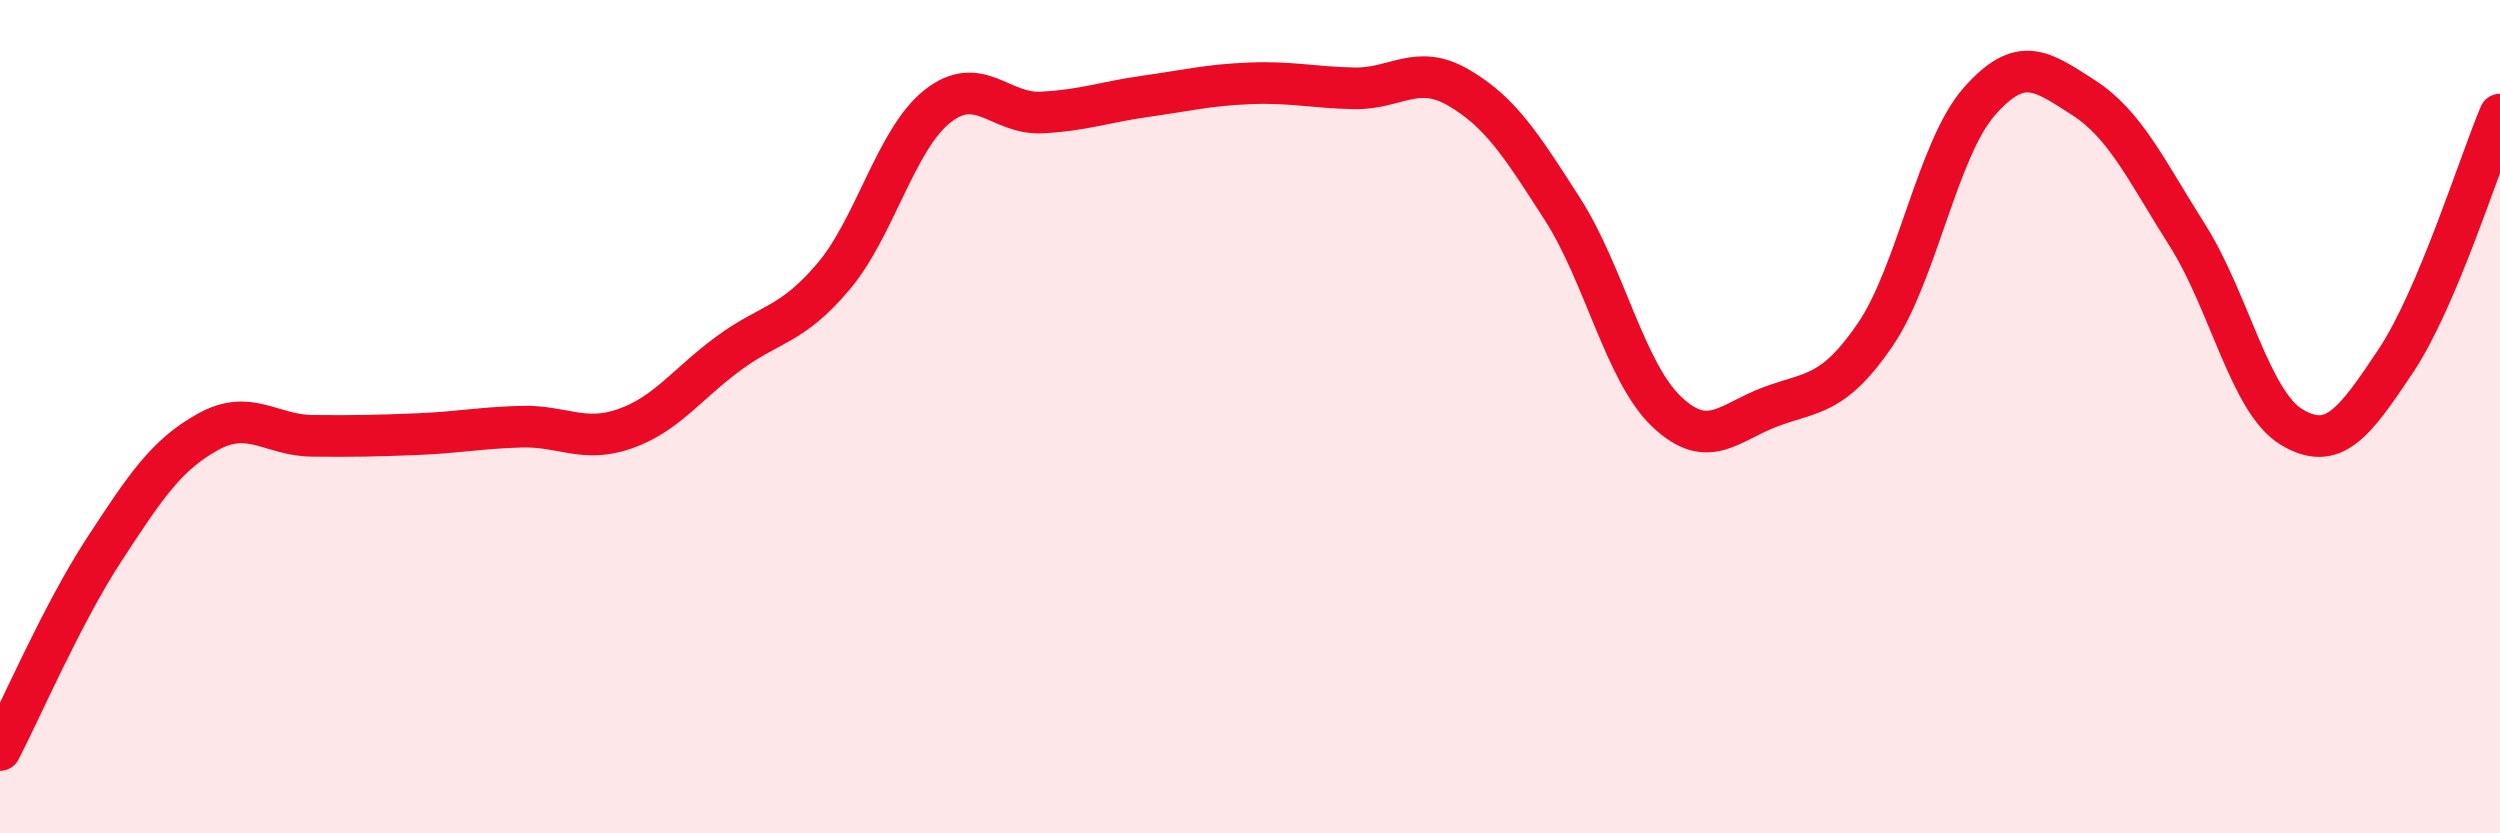
    <svg width="60" height="20" viewBox="0 0 60 20" xmlns="http://www.w3.org/2000/svg">
      <path
        d="M 0,18 C 0.5,17.04 1.5,14.72 2.5,13.19 C 3.5,11.66 4,10.91 5,10.36 C 6,9.81 6.5,10.45 7.5,10.46 C 8.5,10.47 9,10.46 10,10.42 C 11,10.38 11.5,10.27 12.5,10.24 C 13.5,10.21 14,10.64 15,10.29 C 16,9.94 16.5,9.2 17.5,8.47 C 18.5,7.74 19,7.82 20,6.64 C 21,5.46 21.5,3.34 22.5,2.55 C 23.5,1.76 24,2.75 25,2.7 C 26,2.65 26.5,2.45 27.5,2.31 C 28.5,2.17 29,2.04 30,2 C 31,1.96 31.5,2.1 32.5,2.12 C 33.5,2.14 34,1.52 35,2.1 C 36,2.68 36.5,3.46 37.5,5.02 C 38.5,6.58 39,8.93 40,9.88 C 41,10.83 41.5,10.13 42.5,9.76 C 43.5,9.39 44,9.5 45,8.04 C 46,6.58 46.5,3.58 47.5,2.44 C 48.5,1.3 49,1.7 50,2.34 C 51,2.98 51.5,4.07 52.5,5.65 C 53.5,7.23 54,9.65 55,10.25 C 56,10.85 56.5,10.16 57.5,8.66 C 58.5,7.16 59.5,3.93 60,2.75L60 20L0 20Z"
        fill="#EB0A25"
        opacity="0.1"
        stroke-linecap="round"
        stroke-linejoin="round"
      />
      <path
        d="M 0,18 C 0.5,17.04 1.5,14.72 2.5,13.19 C 3.5,11.66 4,10.91 5,10.36 C 6,9.81 6.5,10.45 7.5,10.46 C 8.5,10.47 9,10.46 10,10.42 C 11,10.38 11.5,10.27 12.5,10.24 C 13.5,10.21 14,10.64 15,10.29 C 16,9.94 16.5,9.2 17.5,8.47 C 18.5,7.74 19,7.82 20,6.64 C 21,5.46 21.5,3.34 22.5,2.55 C 23.5,1.76 24,2.75 25,2.7 C 26,2.65 26.5,2.45 27.5,2.31 C 28.5,2.17 29,2.04 30,2 C 31,1.96 31.5,2.1 32.5,2.12 C 33.5,2.14 34,1.52 35,2.1 C 36,2.68 36.5,3.46 37.5,5.02 C 38.5,6.58 39,8.93 40,9.88 C 41,10.83 41.5,10.13 42.5,9.76 C 43.5,9.39 44,9.5 45,8.04 C 46,6.58 46.5,3.58 47.5,2.44 C 48.5,1.3 49,1.7 50,2.34 C 51,2.98 51.5,4.07 52.5,5.65 C 53.5,7.23 54,9.65 55,10.25 C 56,10.85 56.5,10.16 57.5,8.66 C 58.5,7.16 59.5,3.93 60,2.75"
        stroke="#EB0A25"
        stroke-width="1"
        fill="none"
        stroke-linecap="round"
        stroke-linejoin="round"
      />
    </svg>
  